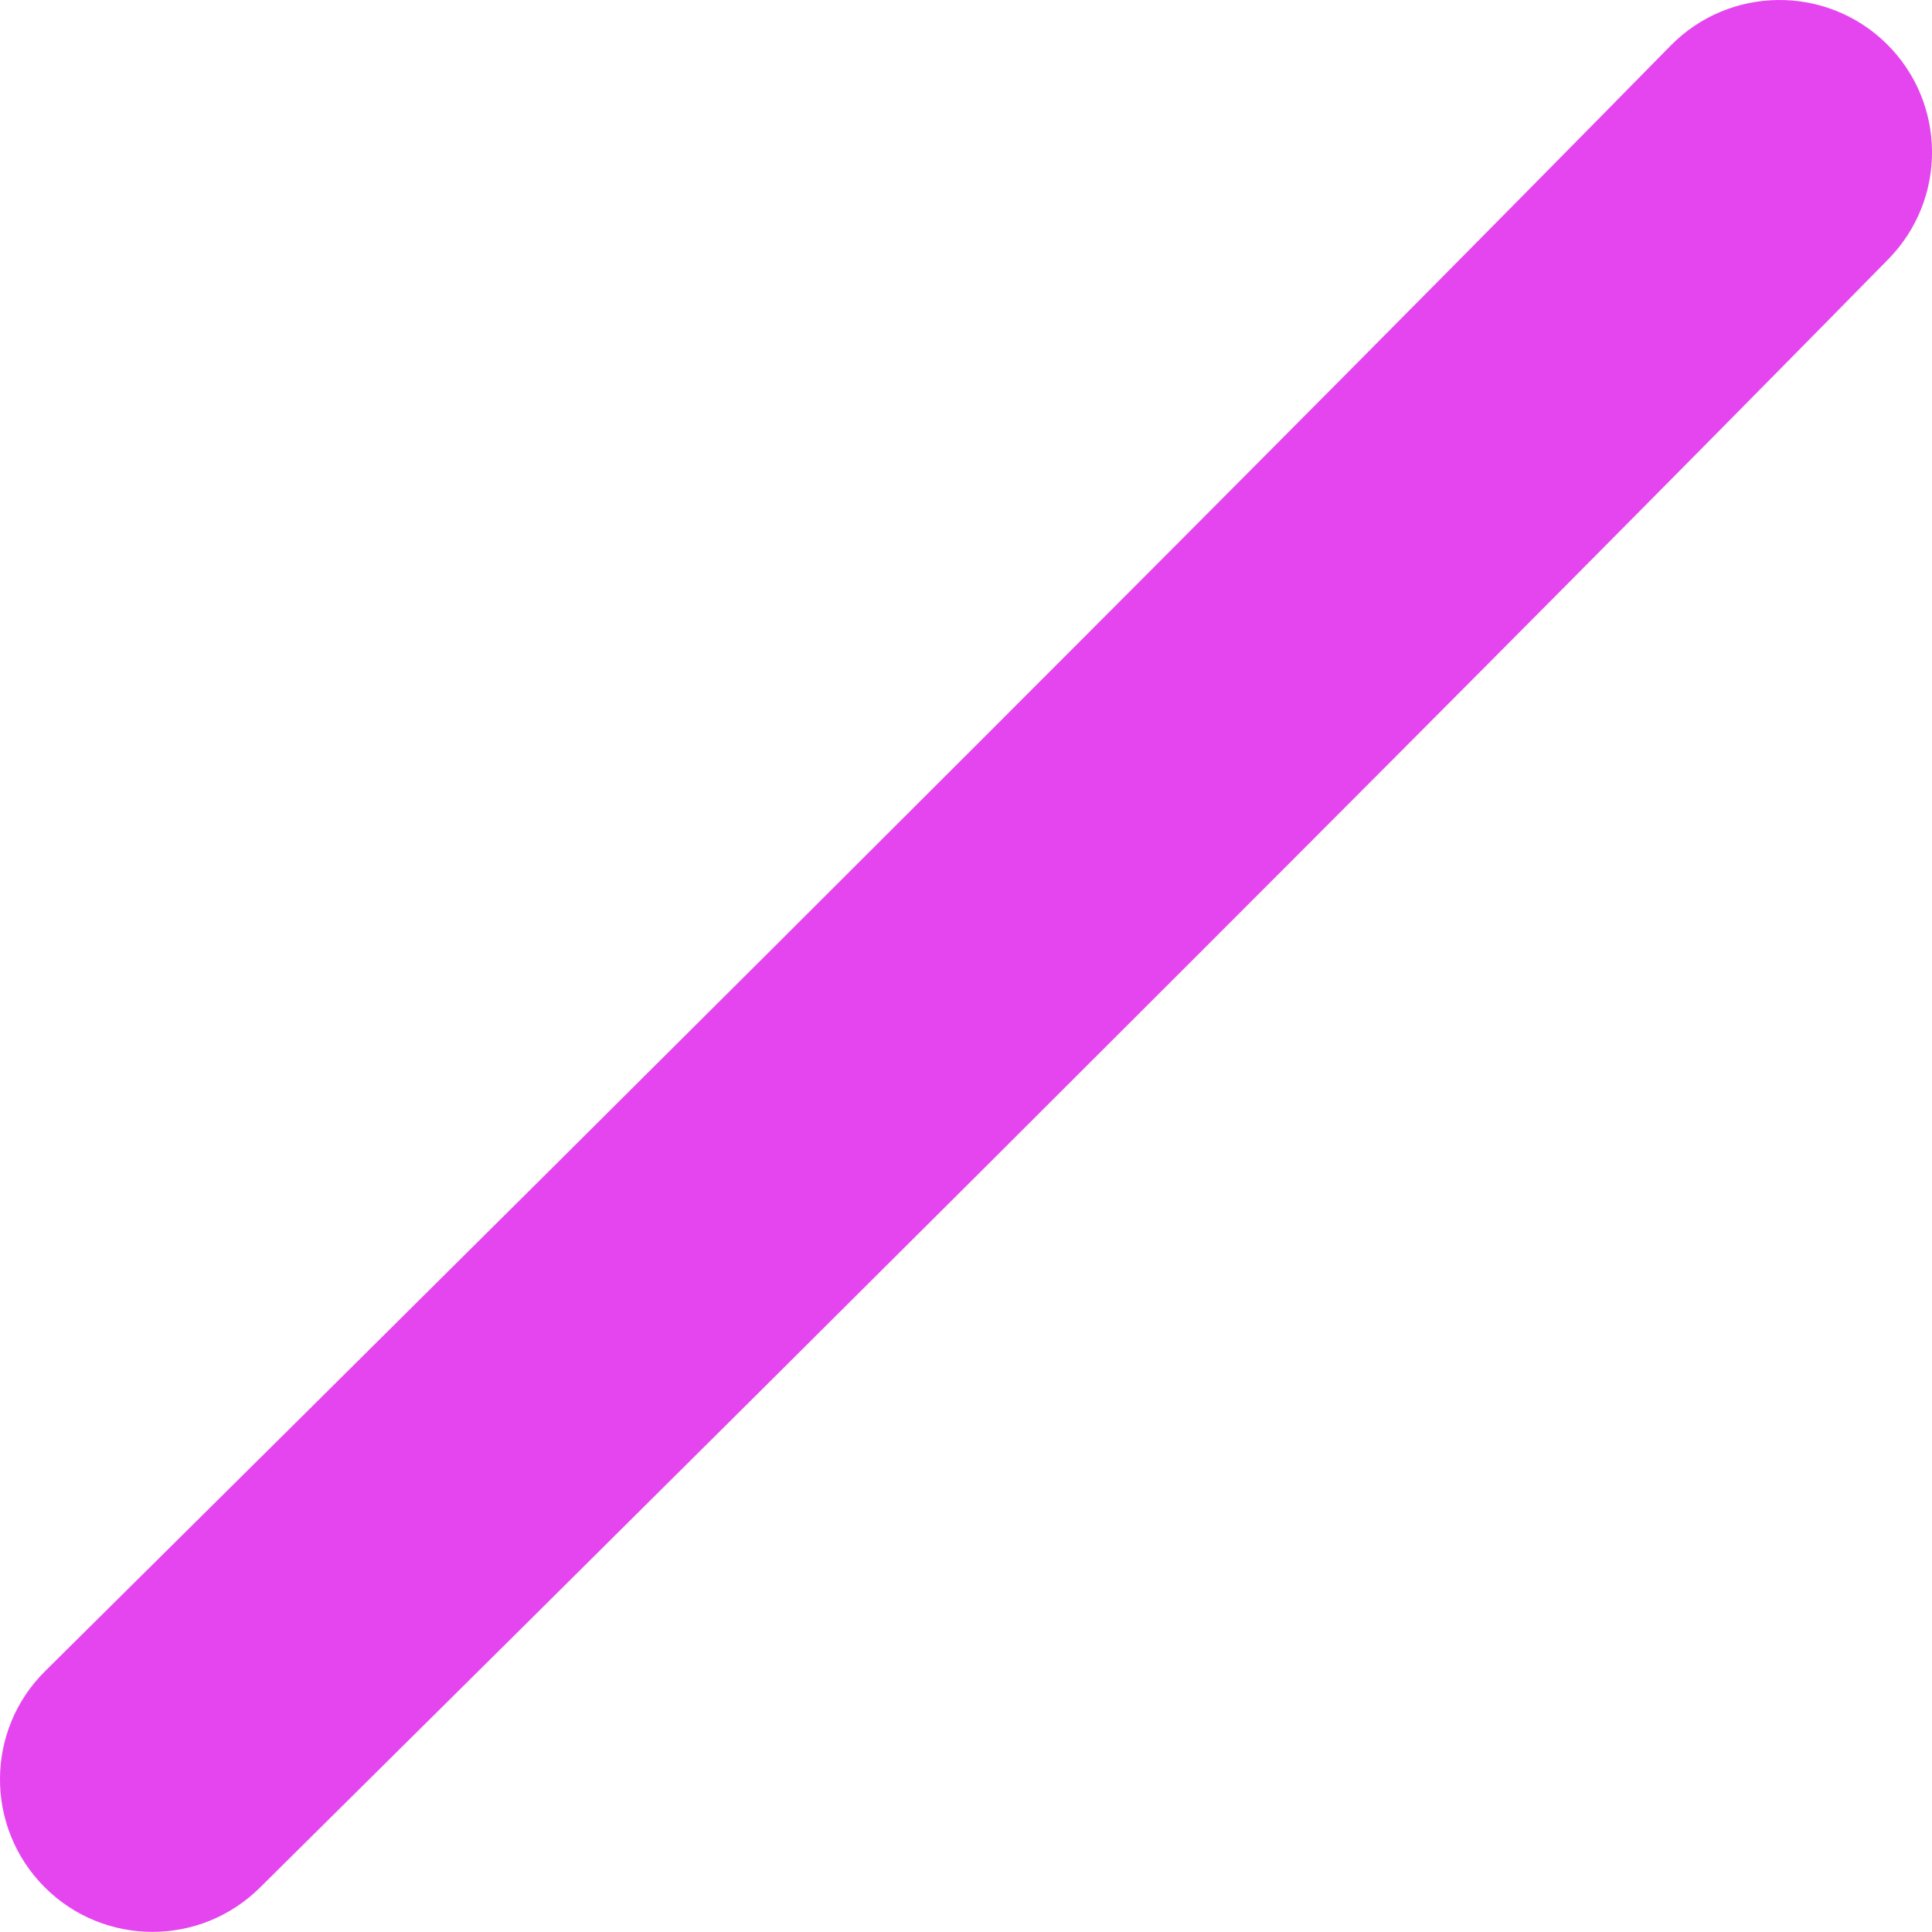 <?xml version="1.0" encoding="UTF-8"?> <svg xmlns="http://www.w3.org/2000/svg" width="51" height="51" viewBox="0 0 51 51" fill="none"> <path d="M44.1 1.205C34.129 11.359 19.69 25.795 1.193 44.112C-0.388 45.674 -0.399 48.224 1.166 49.805C1.953 50.6 2.989 50.997 4.025 50.997C5.05 50.997 6.073 50.608 6.86 49.83C25.383 31.488 39.846 17.023 49.847 6.842C51.404 5.256 51.383 2.708 49.794 1.149C48.207 -0.403 45.66 -0.381 44.1 1.205Z" fill="#E545EF"></path> </svg> 